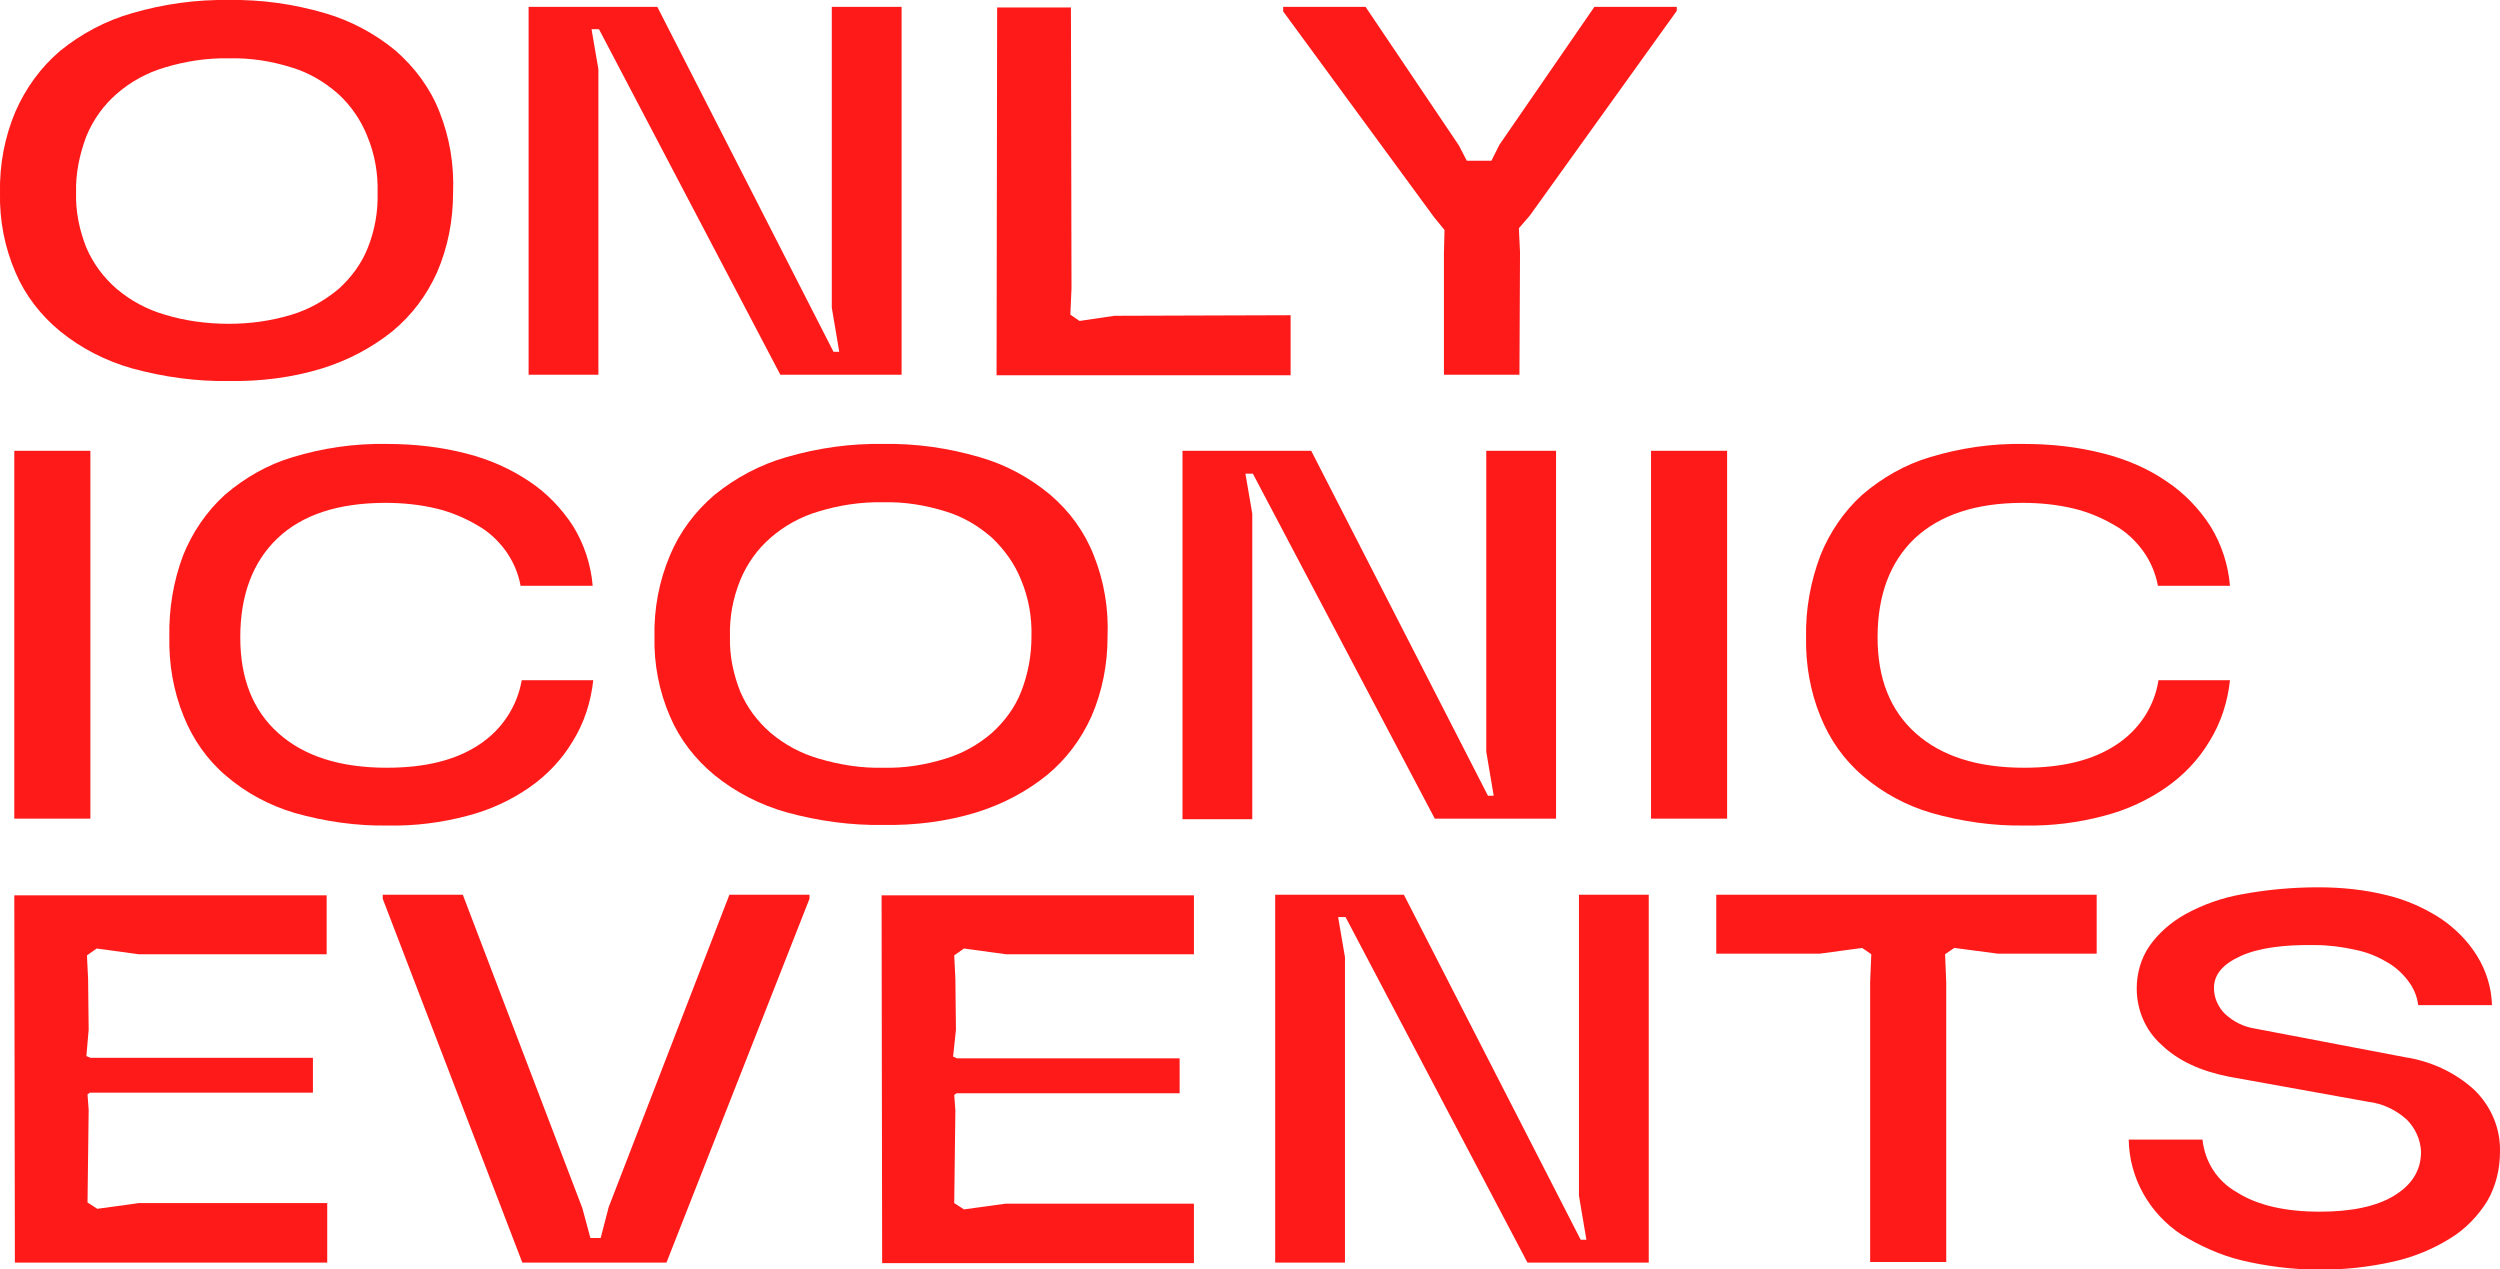 <svg xmlns="http://www.w3.org/2000/svg" xmlns:xlink="http://www.w3.org/1999/xlink" id="Livello_1" x="0px" y="0px" viewBox="0 0 437 221.9" style="enable-background:new 0 0 437 221.9;" xml:space="preserve"><style type="text/css">	.st0{fill:#FF1A1A;}</style><g id="Livello_2_00000044895720770121596430000002507044800988873872_">	<g id="Livello_1-2">		<path class="st0" d="M40,66.6c-5.7,0.1-11.4-0.7-16.9-2.2c-4.6-1.3-8.9-3.5-12.6-6.5c-3.4-2.8-6.1-6.3-7.8-10.3   C0.8,43.2-0.1,38.5,0,33.7c-0.1-4.9,0.8-9.7,2.7-14.2c1.8-4.1,4.4-7.7,7.8-10.6c3.7-3,8-5.3,12.6-6.6C28.6,0.7,34.3-0.1,40,0   c5.7-0.1,11.3,0.7,16.8,2.3c4.5,1.3,8.8,3.6,12.4,6.6c3.3,2.9,6,6.5,7.6,10.6c1.8,4.5,2.6,9.3,2.4,14.2c0,4.8-0.9,9.5-2.8,13.9   c-1.8,4-4.4,7.5-7.8,10.3c-3.6,2.9-7.8,5.1-12.3,6.5C51.1,66,45.5,66.7,40,66.6z M40,56.6c3.7,0,7.4-0.5,11-1.6   c3-0.9,5.8-2.5,8.2-4.5c2.2-2,4-4.4,5.1-7.2c1.2-3,1.8-6.3,1.7-9.6c0.1-3.4-0.5-6.8-1.8-9.9c-1.1-2.8-2.9-5.4-5.1-7.4   c-2.4-2.1-5.1-3.7-8.1-4.6c-3.5-1.1-7.2-1.7-10.9-1.6c-3.8-0.1-7.7,0.5-11.3,1.6c-3.1,0.9-6,2.5-8.4,4.6c-2.3,2-4.1,4.5-5.3,7.4   c-1.2,3.2-1.9,6.5-1.8,9.9c-0.1,3.3,0.6,6.6,1.8,9.6c1.2,2.8,3,5.2,5.3,7.2c2.5,2.1,5.3,3.6,8.4,4.5C32.4,56.1,36.2,56.6,40,56.6   L40,56.6z"></path>		<path class="st0" d="M145.7,61.5h1l-1.3-7.7V1.2h12.2v64.3h-21.2L104.7,5.1h-1.3l1.2,7v53.4H92.4V1.2h22.5L145.7,61.5z"></path>		<path class="st0" d="M225.6,55.1v10.5h-51.4l0.1-64.3h12.9l0.1,49.1l-0.2,4.6l1.6,1.1l6.1-0.9L225.6,55.1z"></path>		<path class="st0" d="M252.4,44.2l0.1-4l-1.8-2.2L224.3,2V1.2h14.4L255,25.4l1.4,2.7h4.3l1.4-2.8l16.6-24.1h14.4v0.7l-25.7,35.8   l-1.9,2.2l0.2,4.2l-0.1,21.4h-13.2V44.2z"></path>		<path class="st0" d="M2.5,78.8h13.3v64.3H2.5V78.8z"></path>		<path class="st0" d="M91.2,118.9h12.5c-0.4,3.8-1.6,7.5-3.6,10.7c-1.9,3.2-4.5,5.9-7.5,8c-3.3,2.3-7,4-10.9,5   c-4.5,1.2-9.2,1.8-13.9,1.7c-5.5,0.1-11-0.7-16.3-2.2c-4.4-1.3-8.5-3.5-12-6.5c-3.3-2.8-5.8-6.4-7.4-10.4   c-1.8-4.4-2.6-9.2-2.5-13.9c-0.1-4.8,0.7-9.7,2.4-14.2c1.6-4,4.1-7.7,7.3-10.6c3.5-3,7.5-5.3,11.9-6.6c5.3-1.6,10.8-2.4,16.4-2.3   c4.7,0,9.4,0.5,14,1.7c3.9,1,7.6,2.6,11,4.9c3,2,5.6,4.7,7.6,7.8c1.9,3.1,3.1,6.7,3.4,10.4H91c-0.4-2.2-1.3-4.3-2.6-6.1   c-1.3-1.8-3-3.4-5-4.5c-2.2-1.3-4.6-2.3-7.1-2.9c-2.9-0.7-5.9-1-8.9-1c-8.3,0-14.6,2.1-18.9,6.2s-6.5,9.9-6.5,17.3   c0,7.2,2.2,12.8,6.7,16.8c4.5,4,10.8,6,18.9,6c6.7,0,12-1.3,16.1-4C87.7,127.6,90.4,123.5,91.2,118.9z"></path>		<path class="st0" d="M154.4,144.2c-5.7,0.1-11.4-0.7-16.9-2.2c-4.6-1.3-8.9-3.5-12.6-6.5c-3.4-2.8-6.1-6.3-7.8-10.3   c-1.9-4.4-2.8-9.1-2.7-13.9c-0.1-4.9,0.8-9.7,2.7-14.2c1.7-4.1,4.4-7.7,7.8-10.6c3.7-3,8-5.3,12.6-6.6c5.5-1.6,11.2-2.4,16.9-2.3   c5.7-0.1,11.3,0.7,16.8,2.3c4.6,1.3,8.8,3.6,12.4,6.6c3.4,2.9,6,6.5,7.6,10.6c1.8,4.5,2.6,9.3,2.4,14.2c0,4.8-0.9,9.5-2.8,13.9   c-1.8,4-4.4,7.5-7.8,10.3c-3.6,2.9-7.8,5.1-12.3,6.5C165.5,143.6,159.9,144.3,154.4,144.2z M154.4,134.2c3.7,0.1,7.4-0.5,10.9-1.6   c3-0.9,5.8-2.5,8.1-4.5c2.2-2,4-4.4,5.1-7.2c1.2-3.1,1.8-6.3,1.8-9.6c0.1-3.4-0.5-6.8-1.8-9.9c-1.1-2.8-2.9-5.3-5.1-7.4   c-2.4-2.1-5.1-3.7-8.1-4.6c-3.5-1.1-7.2-1.7-10.9-1.6c-3.8-0.1-7.7,0.5-11.3,1.6c-3.1,0.9-6,2.5-8.4,4.6c-2.3,2-4.1,4.5-5.3,7.4   c-1.3,3.2-1.9,6.5-1.8,9.9c-0.1,3.3,0.6,6.6,1.8,9.6c1.2,2.8,3,5.2,5.3,7.2c2.5,2.1,5.3,3.6,8.4,4.5   C146.8,133.7,150.6,134.3,154.4,134.2z"></path>		<path class="st0" d="M260.1,139.1h1l-1.3-7.7V78.8H272v64.3h-21.2L219,82.8h-1.3l1.2,7v53.4h-12.2V78.8h22.5L260.1,139.1z"></path>		<path class="st0" d="M288.6,78.8h13.3v64.3h-13.3V78.8z"></path>		<path class="st0" d="M377.3,118.9h12.5c-0.4,3.8-1.6,7.5-3.6,10.7c-1.9,3.2-4.5,5.9-7.5,8c-3.3,2.3-7,4-10.9,5   c-4.5,1.2-9.2,1.8-13.9,1.7c-5.5,0.1-11-0.7-16.3-2.2c-4.4-1.3-8.5-3.5-12-6.5c-3.3-2.8-5.8-6.4-7.4-10.4   c-1.8-4.4-2.6-9.2-2.5-13.9c-0.1-4.8,0.8-9.7,2.5-14.2c1.6-4,4.1-7.7,7.3-10.6c3.5-3,7.5-5.3,11.9-6.6c5.3-1.6,10.8-2.4,16.4-2.3   c4.7,0,9.4,0.5,14,1.7c3.9,1,7.7,2.6,11,4.9c3,2,5.6,4.7,7.6,7.8c1.9,3.1,3.1,6.7,3.4,10.4h-12.6c-0.4-2.2-1.3-4.3-2.6-6.1   c-1.3-1.8-3-3.4-5-4.5c-2.2-1.3-4.6-2.3-7.1-2.9c-2.9-0.7-5.9-1-8.9-1c-8.2,0-14.5,2.1-18.9,6.2c-4.3,4.1-6.5,9.9-6.5,17.3   c0,7.2,2.2,12.8,6.7,16.8c4.5,4,10.8,6,18.9,6c6.7,0,12-1.3,16.1-4C373.9,127.6,376.6,123.5,377.3,118.9z"></path>		<path class="st0" d="M2.5,156.5h54.6v10.3H24.2l-7.3-1l-1.7,1.2l0.2,4.1l0.1,8.9l-0.4,4.6l0.7,0.3h38.9v6.1h-39l-0.4,0.3l0.2,2.7   l-0.2,16.2l1.7,1.1l7.3-1h32.9v10.4H2.6L2.5,156.5z"></path>		<path class="st0" d="M66.9,157.1v-0.7h14l20.9,54.8l1.4,5.2h1.8l1.4-5.4l21.1-54.6h14v0.7l-25,63.6H91.3L66.9,157.1z"></path>		<path class="st0" d="M154.1,156.5h54.6v10.3h-32.9l-7.3-1l-1.7,1.2l0.2,4.1l0.1,8.9l-0.5,4.7l0.7,0.3h38.9v6.1h-39l-0.4,0.3   l0.2,2.7l-0.2,16.2l1.7,1.1l7.3-1h32.9v10.4h-54.5L154.1,156.5z"></path>		<path class="st0" d="M276.3,216.7h1L276,209v-52.6h12.2v64.3H267l-31.8-60.4h-1.3l1.2,7v53.4h-12.2v-64.3h22.5L276.3,216.7z"></path>		<path class="st0" d="M366.4,166.7h-17.2l-7.6-1l-1.6,1.1l0.2,4.9v48.9h-13.3v-48.9l0.2-4.9l-1.6-1.1l-7.4,1h-18.1v-10.3h66.5   V166.7z"></path>		<path class="st0" d="M420.4,184.8c4.5,0.7,8.7,2.6,12.1,5.7c2.9,2.8,4.6,6.7,4.5,10.8c0,3-0.7,6-2.2,8.6c-1.6,2.6-3.8,4.9-6.4,6.5   c-3,1.9-6.4,3.3-9.9,4.1c-8.8,2-17.9,1.9-26.7-0.2c-3.7-0.9-7.2-2.5-10.5-4.5c-5.6-3.7-9.1-9.9-9.2-16.6h12.9   c0.4,3.9,2.6,7.3,6,9.2c3.6,2.3,8.5,3.4,14.5,3.4c5.5,0,9.9-0.9,13-2.8s4.7-4.4,4.7-7.7c-0.1-2.1-1-4.1-2.5-5.6   c-1.9-1.7-4.2-2.8-6.7-3.1l-24.4-4.4c-5-1-8.9-2.8-11.8-5.6c-2.8-2.5-4.3-6.1-4.3-9.8c0-2.6,0.7-5.2,2.2-7.4   c1.6-2.3,3.8-4.2,6.3-5.6c3.1-1.7,6.5-2.9,10-3.5c4.3-0.8,8.8-1.2,13.2-1.2c4.1,0,8.1,0.4,12.1,1.4c3.3,0.8,6.5,2.2,9.4,4.1   c2.5,1.7,4.7,3.9,6.3,6.5c1.6,2.6,2.5,5.5,2.6,8.6h-12.9c-0.2-1.6-0.8-3-1.8-4.3c-1-1.3-2.3-2.5-3.8-3.3c-1.7-1-3.5-1.7-5.5-2.1   c-2.3-0.5-4.6-0.8-6.9-0.8c-5.5-0.1-9.9,0.5-13,1.9s-4.7,3.2-4.7,5.6c0,1.7,0.7,3.3,1.9,4.5c1.5,1.4,3.3,2.3,5.3,2.6L420.4,184.8z   "></path>	</g></g></svg>